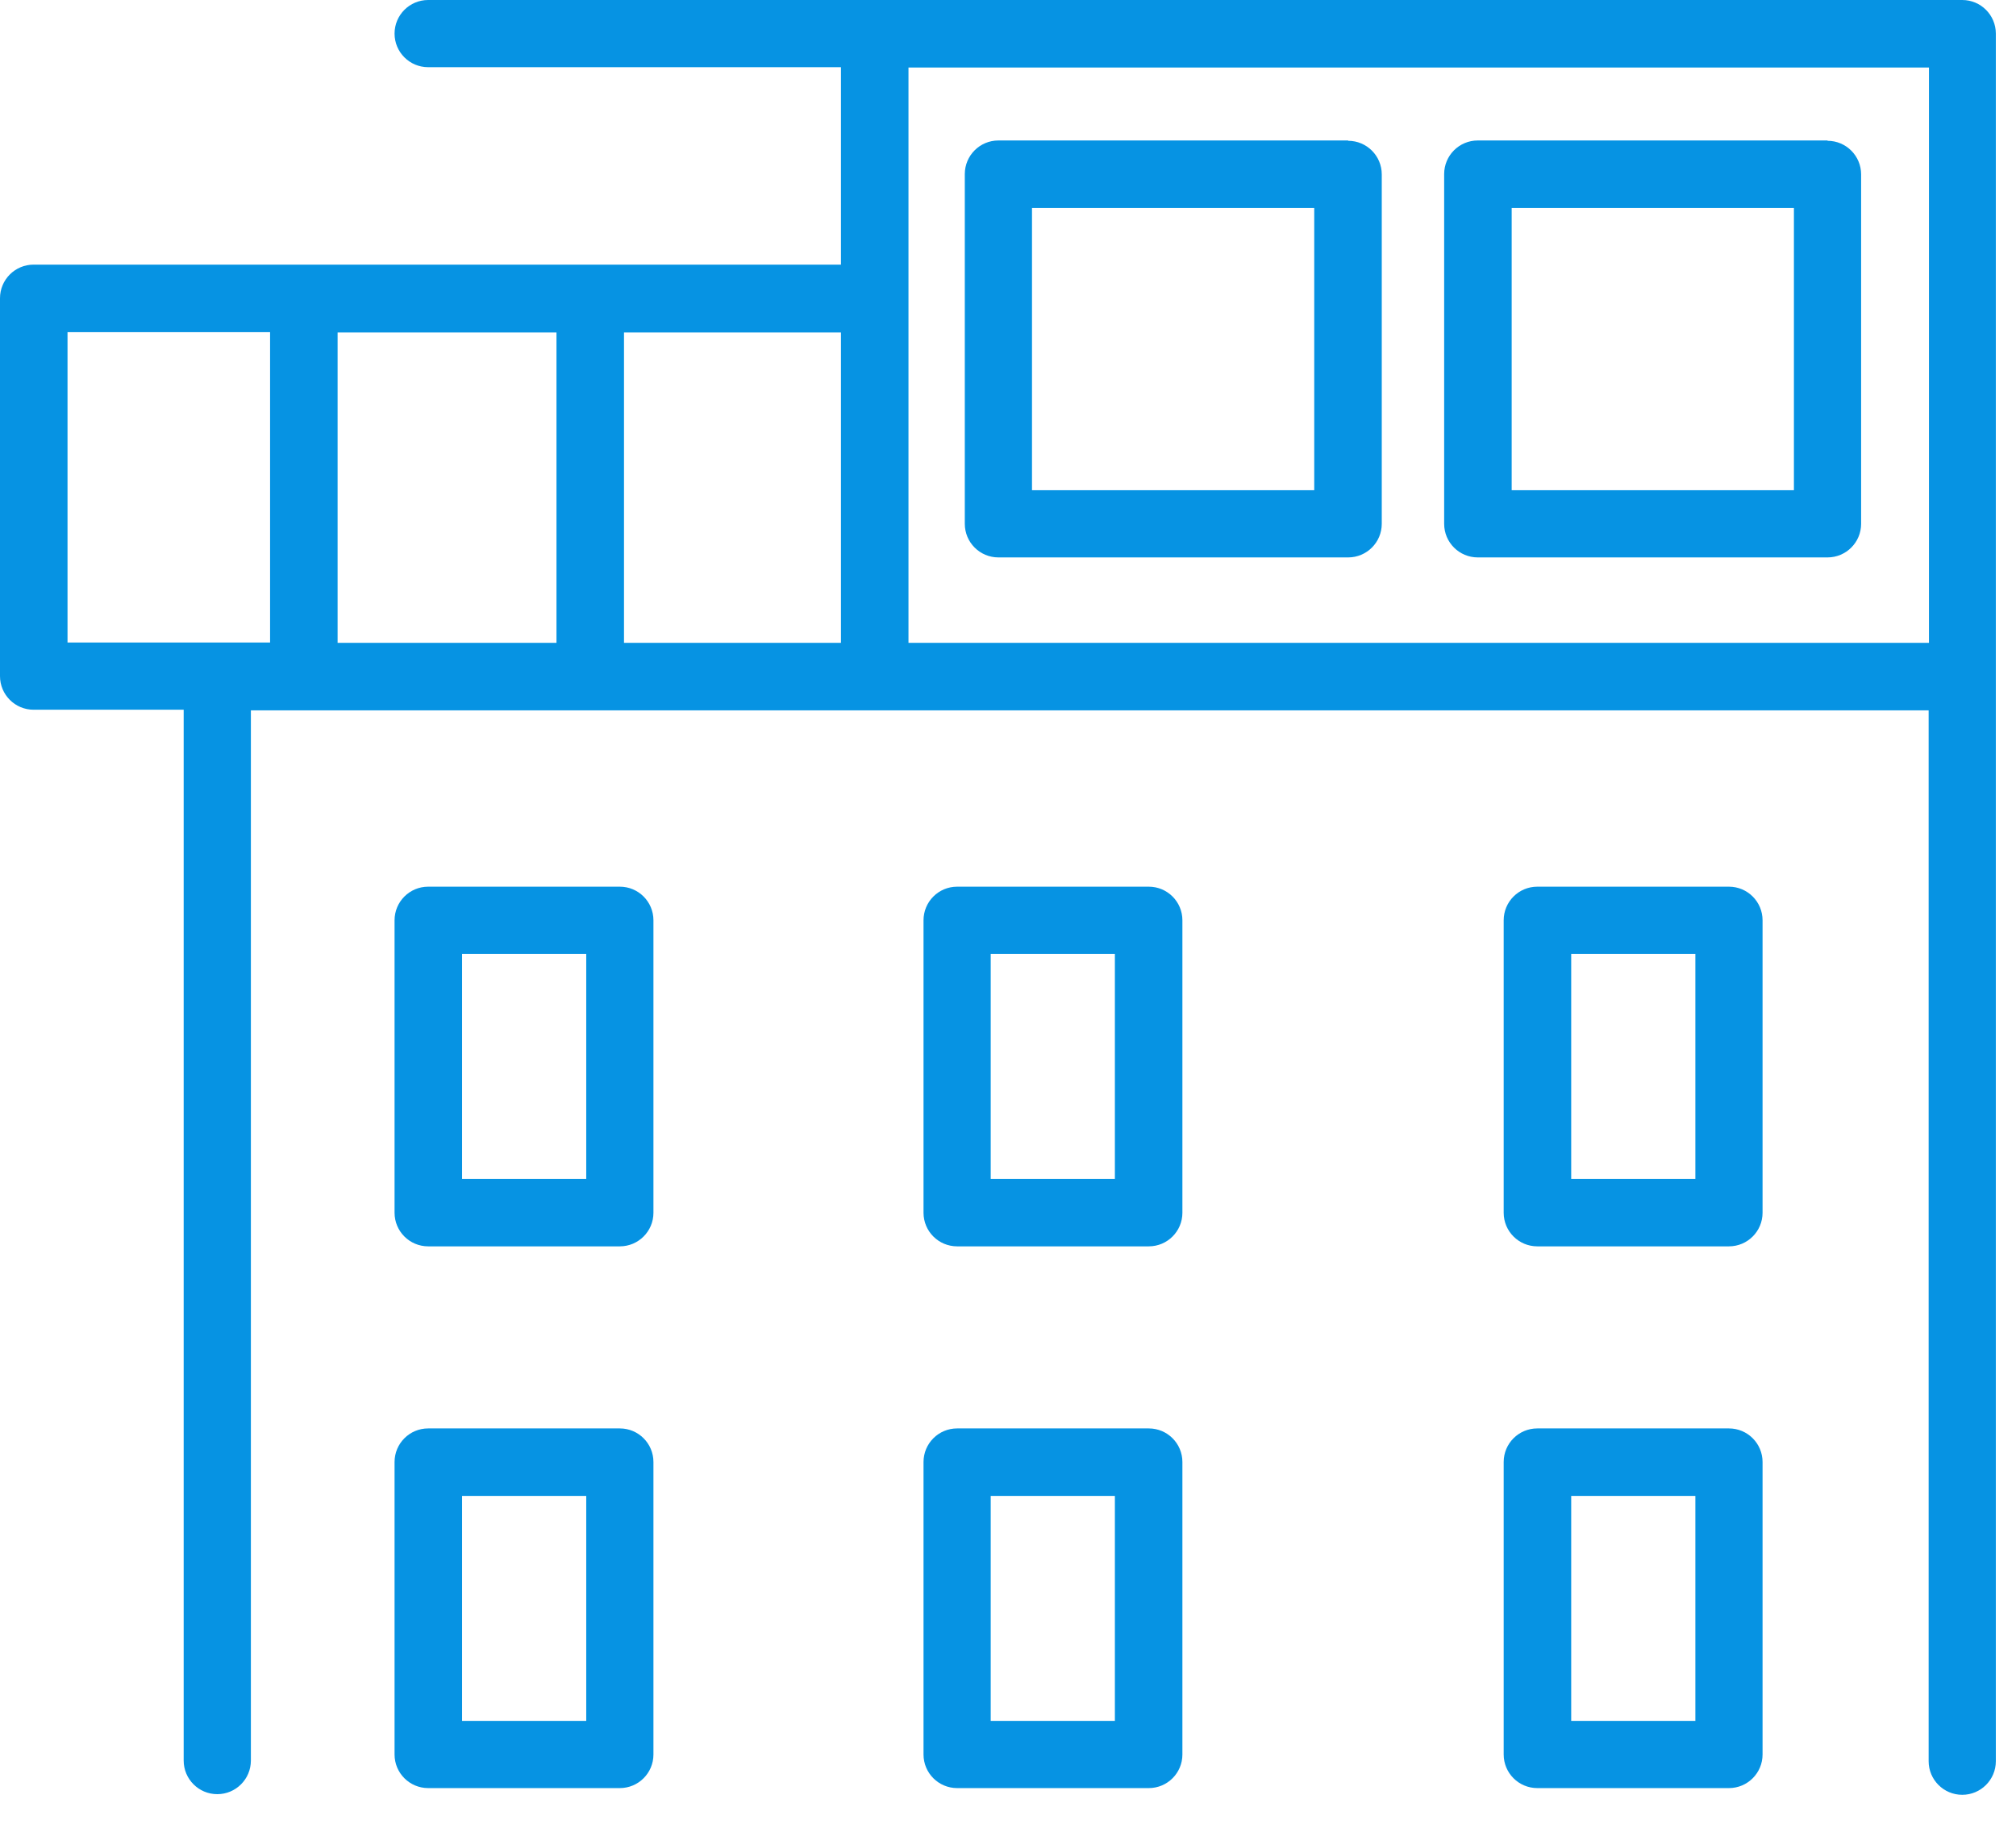 <svg width="63" height="57" viewBox="0 0 63 57" fill="none" xmlns="http://www.w3.org/2000/svg">
<g clip-path="url(#clip0_67_1403)">
<path d="M61.33 0H13.38C12.8 0 12.33 0.47 12.33 1.05C12.33 1.63 12.8 2.1 13.38 2.1H26.28V8.27H1.05C0.47 8.27 0 8.74 0 9.32V21.13C0 21.71 0.47 22.18 1.05 22.18H5.74V55.02C5.74 55.6 6.21 56.07 6.79 56.07C7.37 56.07 7.84 55.6 7.84 55.02V22.2H60.27V55.04C60.27 55.62 60.74 56.09 61.32 56.09C61.9 56.09 62.37 55.62 62.37 55.04V1.05C62.37 0.47 61.9 0 61.32 0H61.33ZM26.28 20.09H19.5V10.39H26.28V20.09ZM17.39 20.09H10.55V10.39H17.39V20.09ZM2.11 10.38H8.44V20.08H2.11V10.38ZM28.39 20.09V2.11H60.28V20.09H28.39Z" fill="#0693E3"/>
<path d="M42.13 4.39H31.2C30.62 4.39 30.15 4.86 30.15 5.44V16.37C30.15 16.95 30.62 17.42 31.2 17.42H42.13C42.71 17.42 43.18 16.95 43.18 16.37V5.45C43.18 4.87 42.71 4.4 42.13 4.4V4.39ZM41.07 15.32H32.25V6.5H41.07V15.32Z" fill="#0693E3"/>
<path d="M57.11 4.39H46.18C45.6 4.39 45.13 4.86 45.13 5.44V16.37C45.13 16.95 45.6 17.42 46.18 17.42H57.11C57.69 17.42 58.16 16.95 58.16 16.37V5.45C58.16 4.87 57.69 4.4 57.11 4.4V4.39ZM56.06 15.32H47.24V6.5H56.06V15.32Z" fill="#0693E3"/>
<path d="M19.37 27.71H13.38C12.8 27.71 12.33 28.18 12.33 28.76V37.9C12.33 38.48 12.8 38.95 13.38 38.95H19.37C19.95 38.95 20.42 38.48 20.42 37.9V28.76C20.42 28.18 19.95 27.71 19.37 27.71ZM18.32 36.84H14.44V29.81H18.32V36.84Z" fill="#0693E3"/>
<path d="M35.9 27.71H29.91C29.33 27.71 28.86 28.18 28.86 28.76V37.9C28.86 38.48 29.33 38.95 29.91 38.95H35.9C36.48 38.95 36.95 38.48 36.95 37.9V28.76C36.95 28.18 36.48 27.71 35.9 27.71ZM34.84 36.84H30.96V29.81H34.84V36.84Z" fill="#0693E3"/>
<path d="M54.03 27.71H48.04C47.46 27.71 46.99 28.18 46.99 28.76V37.9C46.99 38.48 47.46 38.95 48.04 38.95H54.03C54.61 38.95 55.08 38.48 55.08 37.9V28.76C55.08 28.18 54.61 27.71 54.03 27.71ZM52.98 36.84H49.1V29.81H52.98V36.84Z" fill="#0693E3"/>
<path d="M19.37 44.64H13.38C12.8 44.64 12.33 45.11 12.33 45.69V54.83C12.33 55.41 12.8 55.88 13.38 55.88H19.37C19.95 55.88 20.42 55.41 20.42 54.83V45.69C20.42 45.11 19.95 44.64 19.37 44.64ZM18.32 53.78H14.44V46.75H18.32V53.78Z" fill="#0693E3"/>
<path d="M35.9 44.64H29.91C29.33 44.64 28.86 45.11 28.86 45.69V54.83C28.86 55.41 29.33 55.88 29.91 55.88H35.9C36.48 55.88 36.95 55.41 36.95 54.83V45.69C36.95 45.11 36.48 44.64 35.9 44.64ZM34.84 53.78H30.96V46.75H34.84V53.78Z" fill="#0693E3"/>
<path d="M54.03 44.64H48.04C47.46 44.64 46.99 45.11 46.99 45.69V54.83C46.99 55.41 47.46 55.88 48.04 55.88H54.03C54.61 55.88 55.08 55.41 55.08 54.83V45.69C55.08 45.11 54.61 44.64 54.03 44.64ZM52.98 53.78H49.1V46.75H52.98V53.78Z" fill="#0693E3"/>
</g>
<defs>
<clipPath id="clip0_67_1403">
<rect width="62.39" height="56.09" fill="white"/>
</clipPath>
</defs>
</svg>
